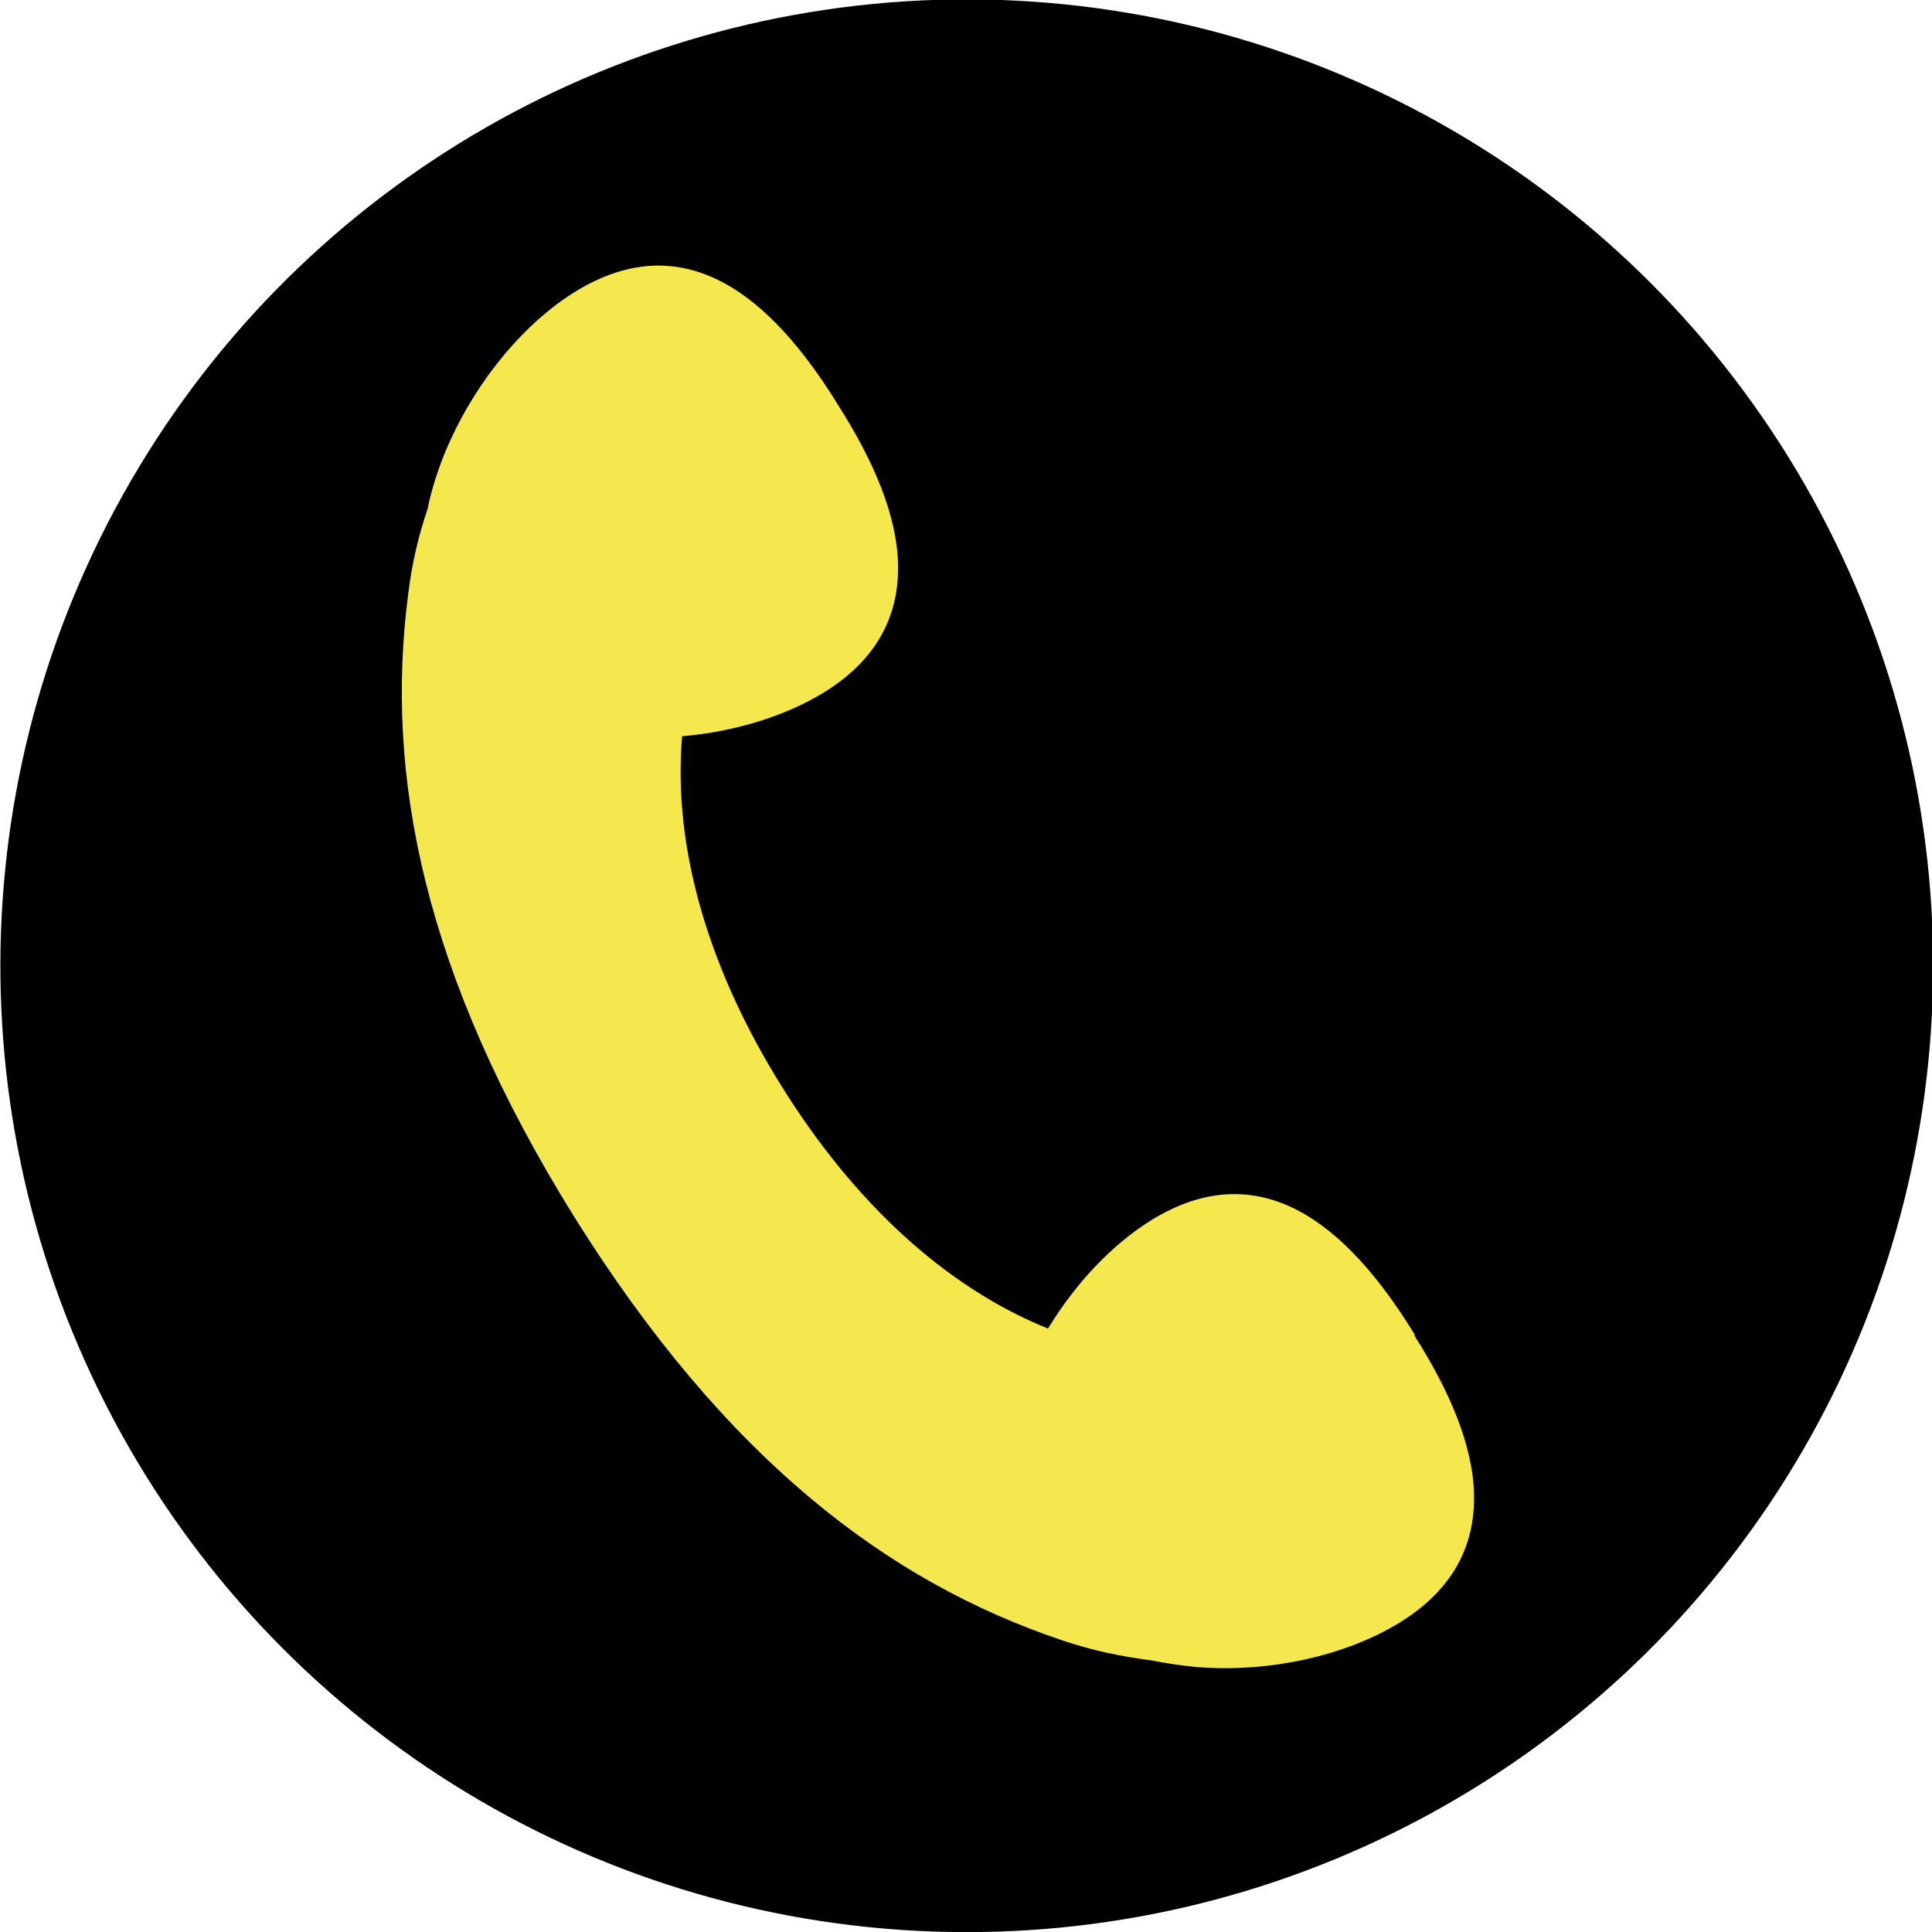 <?xml version="1.0" encoding="UTF-8"?>
<svg id="_レイヤー_2" data-name="レイヤー 2" xmlns="http://www.w3.org/2000/svg" viewBox="0 0 26.03 26.03">
  <defs>
    <style>
      .cls-1 {
        fill: #f5e84f;
      }
    </style>
  </defs>
  <g id="_レイヤー_1-2" data-name="レイヤー 1">
    <g>
      <circle cx="13.02" cy="13.02" r="13.02" transform="translate(-.45 25.56) rotate(-87.96)"/>
      <path class="cls-1" d="M19.06,17.98c-.46-.75-.98-1.36-1.57-1.67-.59-.31-1.25-.32-1.98.13-.53.33-1.02.85-1.39,1.46-1.41-.57-2.63-1.73-3.58-3.25-.97-1.55-1.48-3.19-1.35-4.73.7-.06,1.39-.27,1.91-.59.73-.45,1.01-1.05,1-1.71-.01-.67-.33-1.41-.8-2.15-.46-.75-.98-1.36-1.57-1.67-.59-.31-1.25-.32-1.98.13-.73.45-1.39,1.28-1.76,2.18-.1.25-.18.5-.23.75-.12.35-.21.73-.26,1.14-.32,2.46.21,5.14,2.24,8.4,2.04,3.26,4.22,4.91,6.57,5.7.41.14.81.22,1.2.27.2.04.4.07.61.09.97.08,2.01-.15,2.74-.6.73-.45,1.01-1.05,1-1.71-.01-.67-.33-1.41-.8-2.15Z"/>
    </g>
  </g>
</svg>